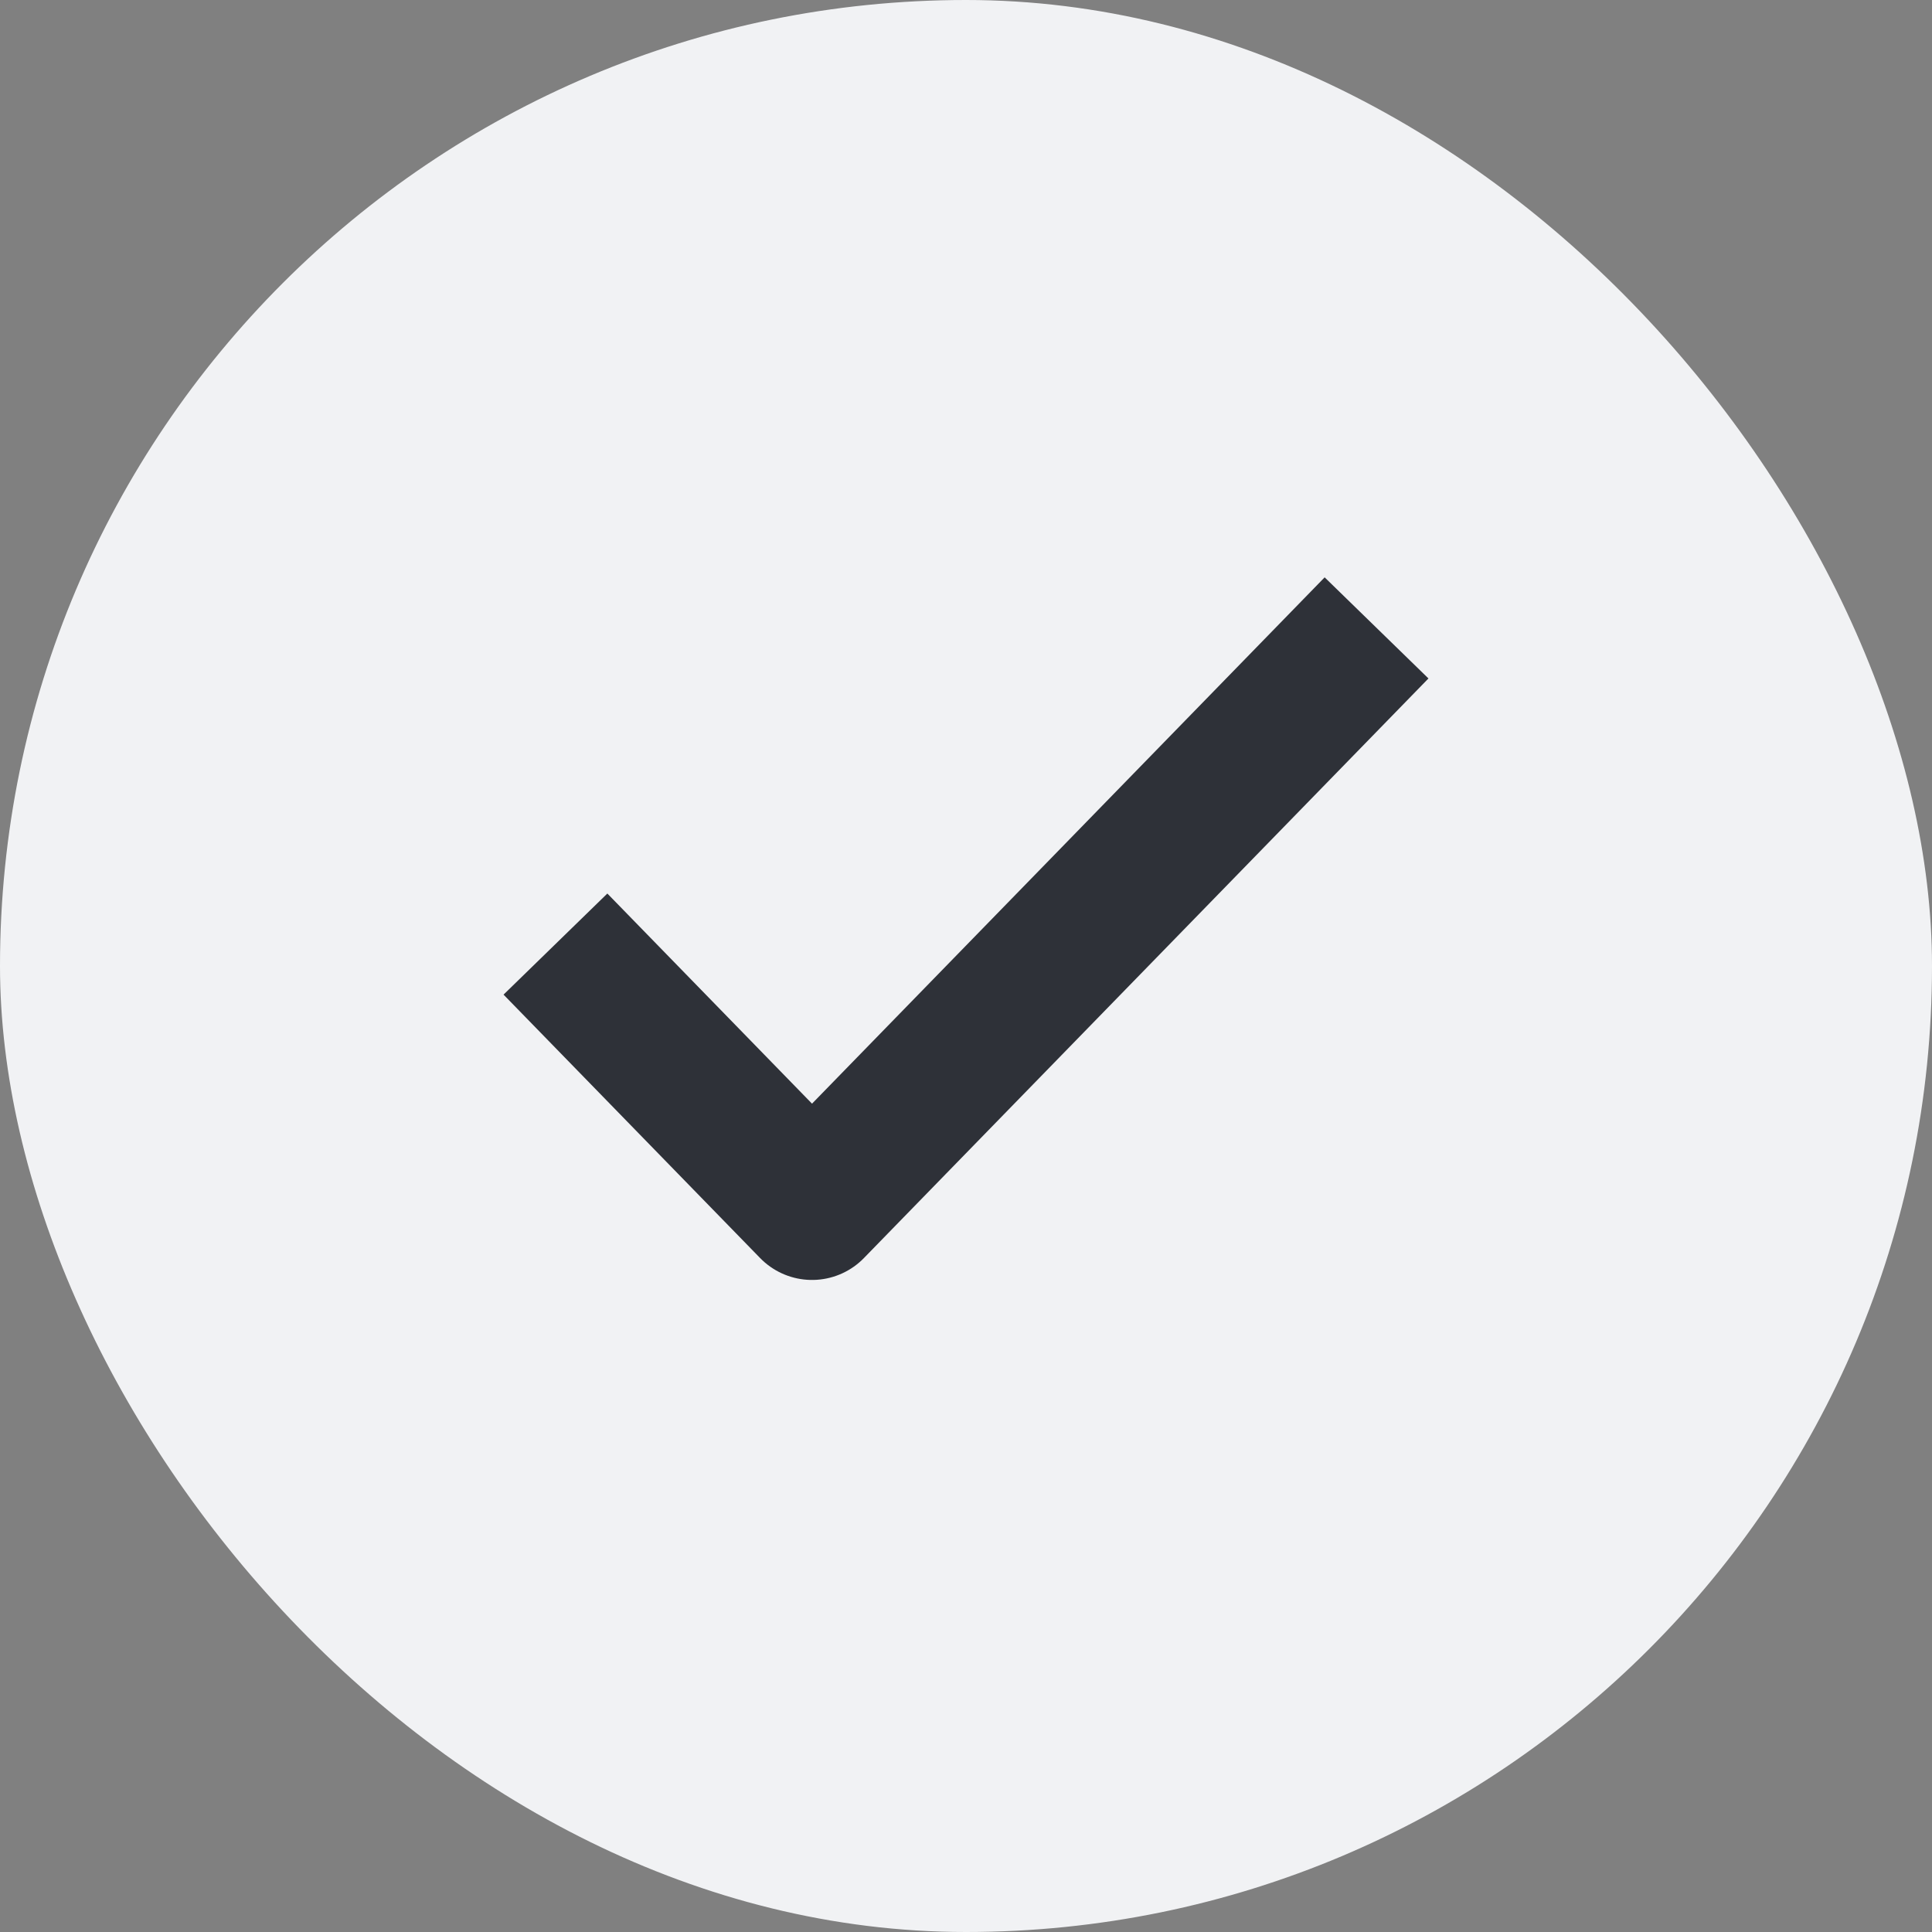 <svg width="20" height="20" viewBox="0 0 20 20" fill="none" xmlns="http://www.w3.org/2000/svg">
<rect x="0" y="0" width="20" height="20" fill="#808080" stroke="none"/>
<rect width="20" height="20" rx="10" fill="#F1F2F4"/>
<path d="M14.25 6.5L8.406 12.5L5.75 9.773" stroke="#2E3138" stroke-width="1.5" stroke-linejoin="round"/>
</svg>
